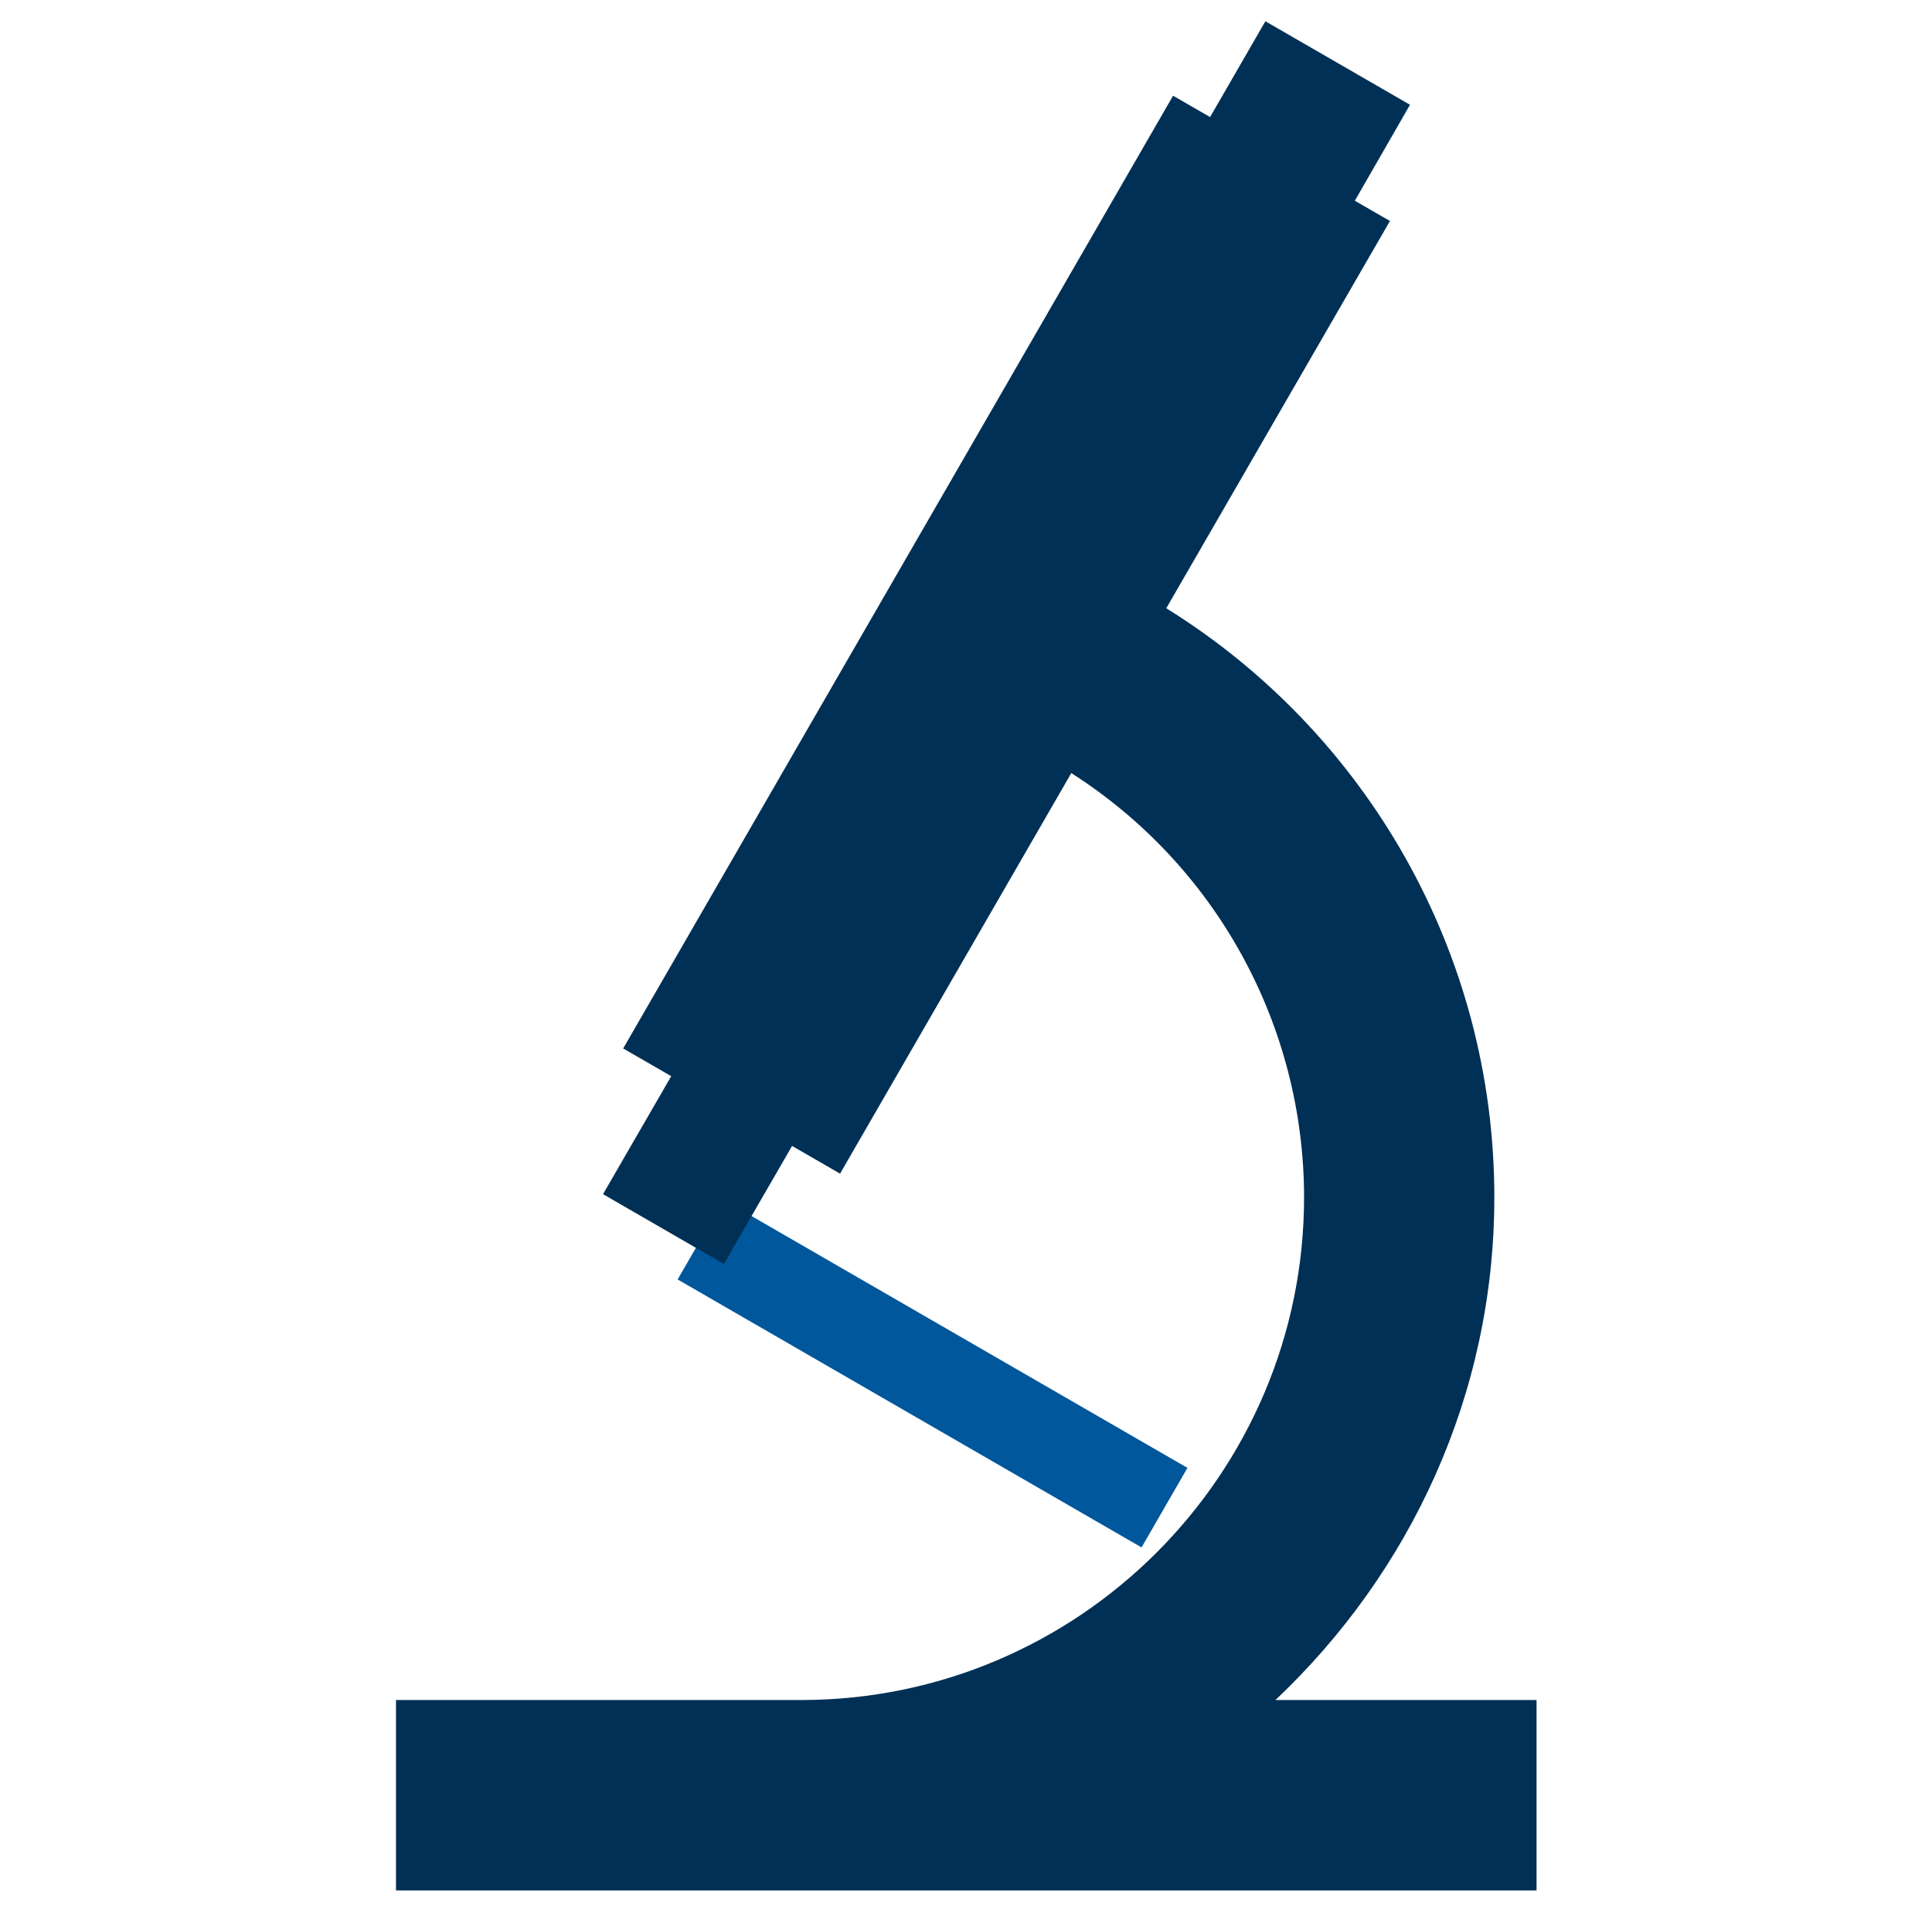 <svg width="161" height="160" viewBox="0 0 161 160" fill="none" xmlns="http://www.w3.org/2000/svg">
<g id="medical-icon:i-laboratory">
<path id="Vector" d="M95.13 128.928L56.47 106.6L60.3 99.973L98.953 122.3L95.13 128.928Z" fill="#00579C"/>
<path id="Vector_2" d="M106.288 141.64C117.453 131.095 124.528 116.28 124.528 99.745C124.528 79.373 113.828 60.998 97.19 50.678L115.83 18.413L112.903 16.725L117.5 8.73L105.448 1.772L100.84 9.755L97.758 7.975L51.932 87.355L55.935 89.665L50.252 99.495L60.322 105.31L66.007 95.475L70.005 97.785L89.275 64.412C95.216 68.199 100.107 73.421 103.497 79.597C106.888 85.772 108.667 92.703 108.673 99.748C108.673 122.847 89.868 141.642 66.765 141.642H33V157.505H128.045V141.642H106.293L106.288 141.64Z" fill="#003055"/>
</g>
</svg>

